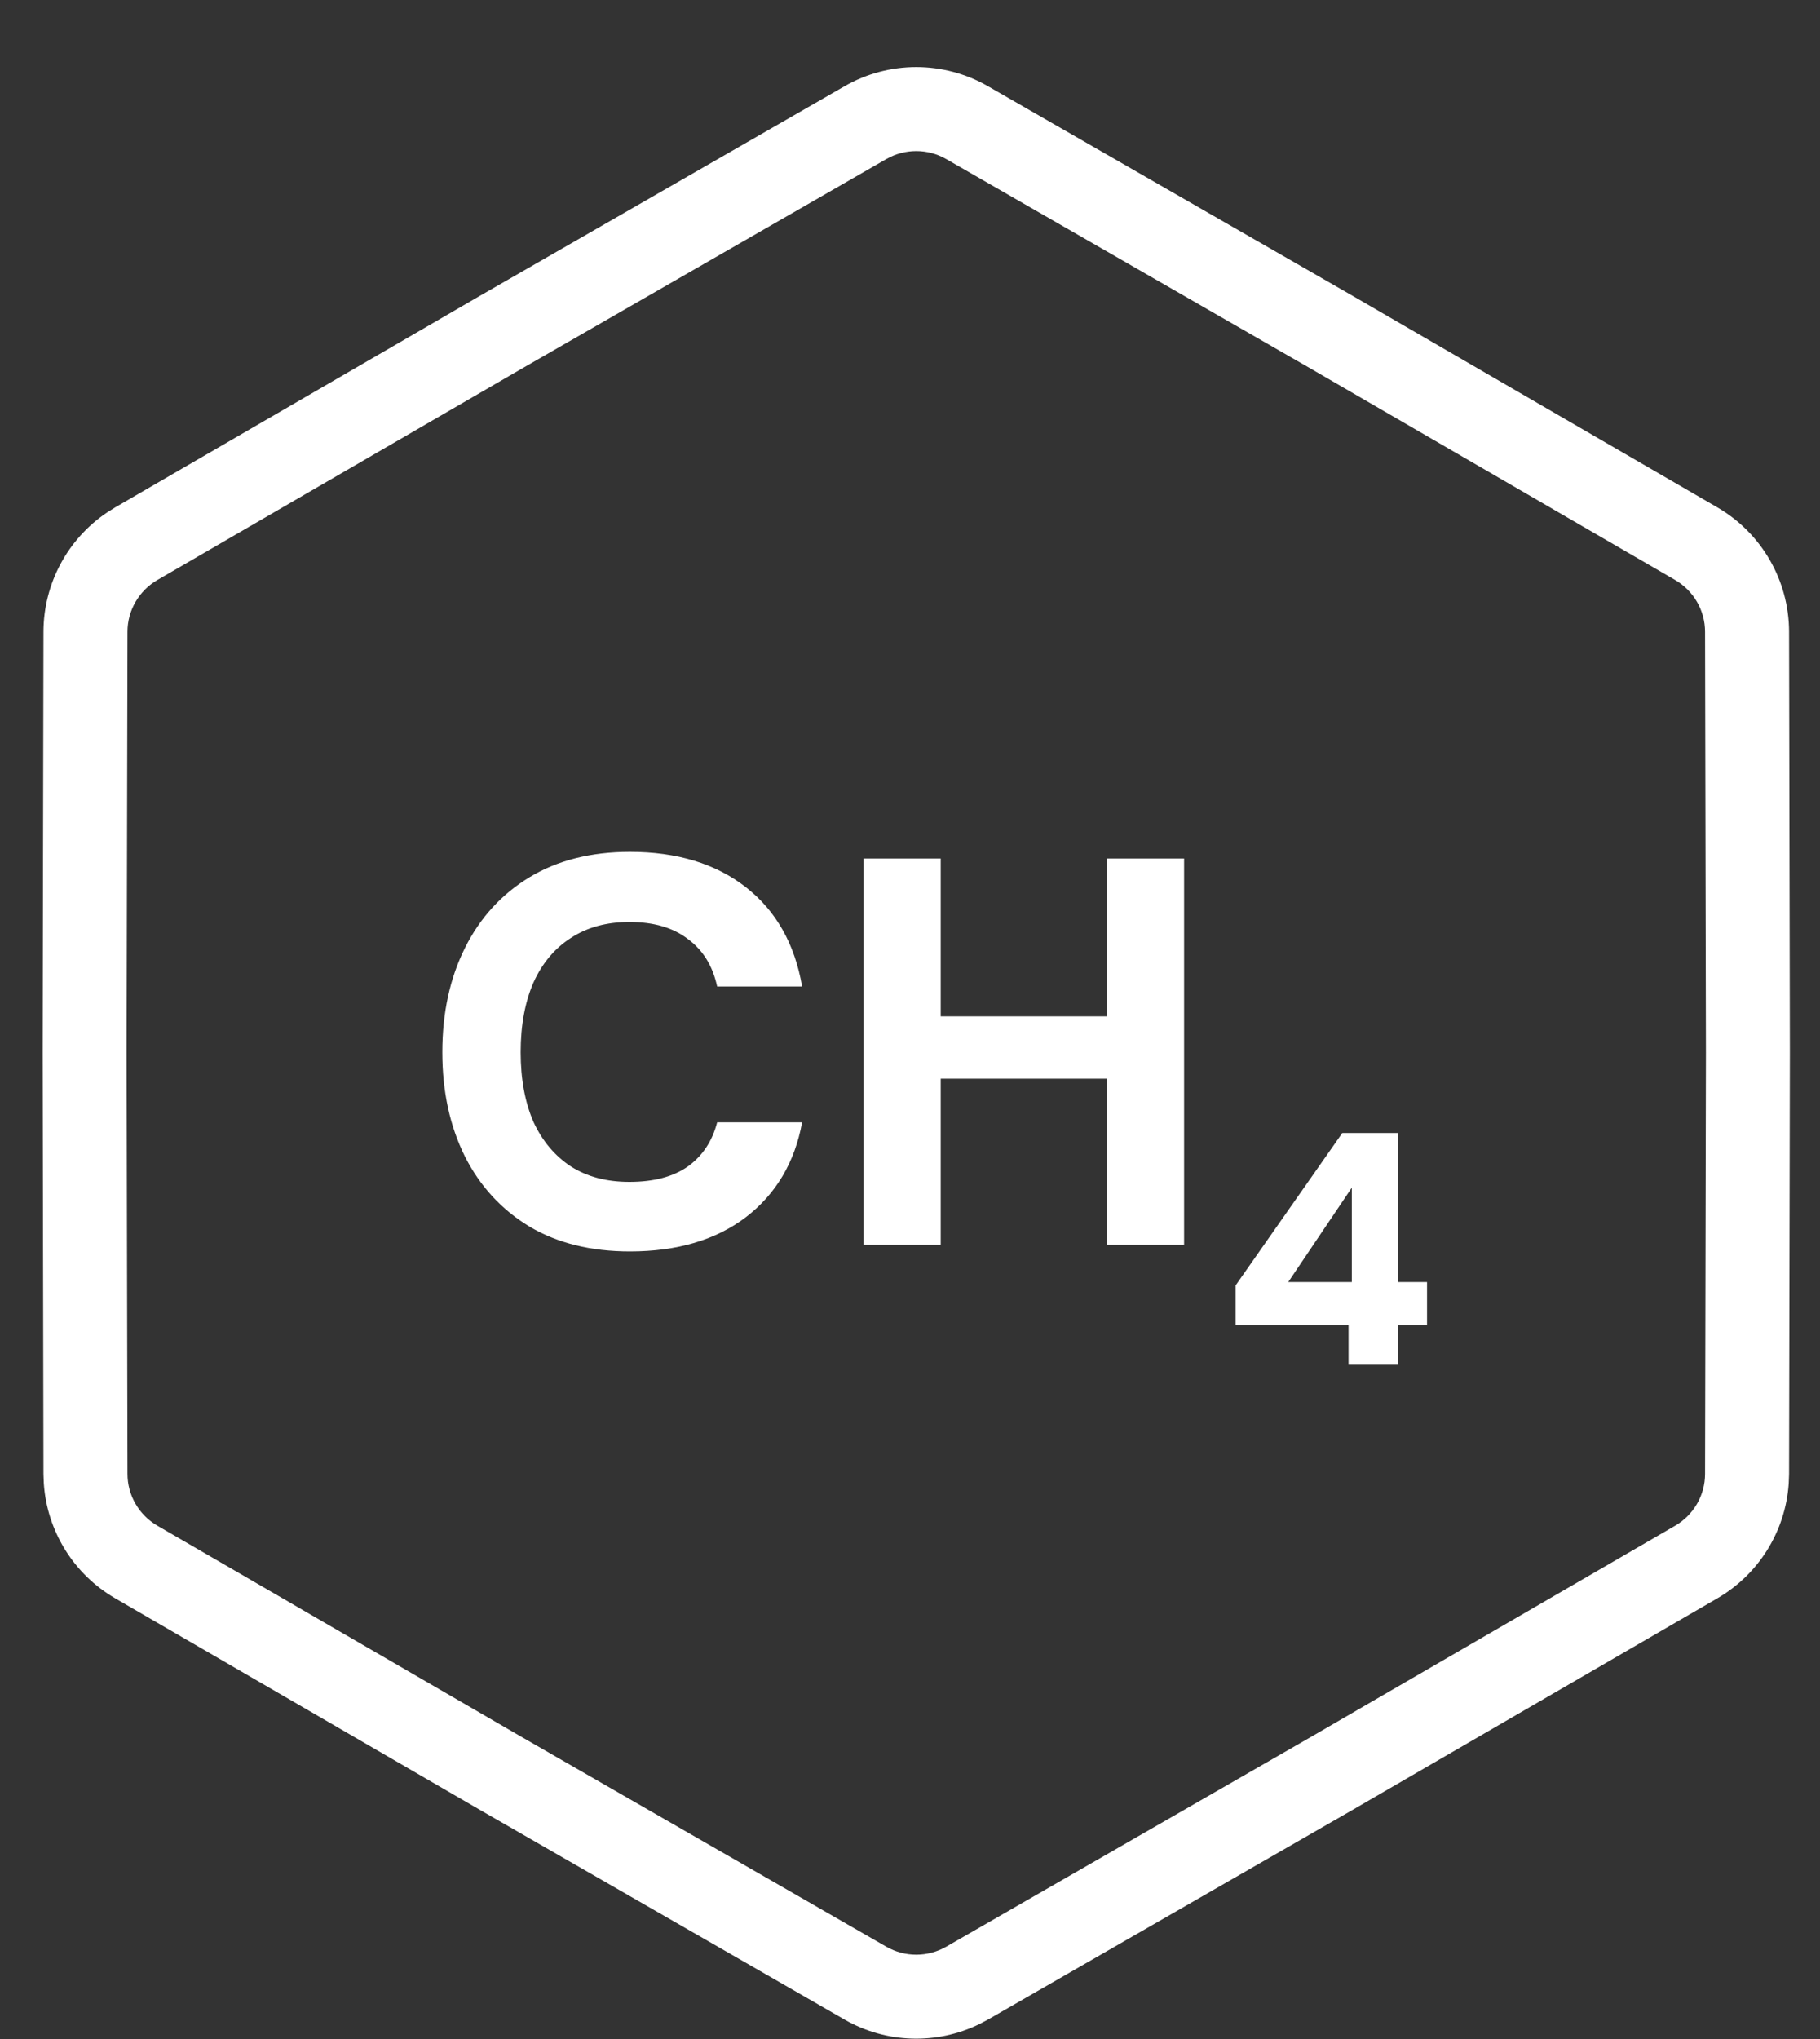 <svg width="25" height="28" viewBox="0 0 25 28" fill="none" xmlns="http://www.w3.org/2000/svg">
<rect x="0" y="0" width="25" height="28" fill="#333333" stroke="none"/>
<path d="M11.601 1.184C12.211 0.833 12.961 0.833 13.571 1.184L18.586 4.066L23.589 6.967C24.198 7.32 24.573 7.97 24.575 8.674L24.586 14.458L24.575 20.242L24.57 20.373C24.526 21.026 24.16 21.618 23.589 21.949L18.586 24.85L13.571 27.733L13.455 27.794C12.868 28.082 12.172 28.061 11.601 27.733L6.586 24.85L1.583 21.949C1.012 21.618 0.646 21.026 0.602 20.373L0.597 20.242L0.586 14.458L0.597 8.674C0.599 8.014 0.928 7.402 1.471 7.037L1.583 6.967L6.586 4.066L11.601 1.184ZM12.997 2.184C12.742 2.038 12.43 2.038 12.175 2.184L7.161 5.066L2.161 7.965C1.908 8.113 1.751 8.383 1.751 8.676L1.739 14.46L1.751 20.24C1.751 20.533 1.908 20.804 2.161 20.951L7.161 23.85L12.175 26.733C12.43 26.879 12.742 26.879 12.997 26.733L18.011 23.85L23.011 20.951C23.264 20.804 23.421 20.533 23.421 20.24L23.433 14.46L23.421 8.676C23.421 8.383 23.264 8.113 23.011 7.965L18.011 5.066L12.997 2.184Z" fill="white"/>
<path d="M18.524 18.742V18.197H16.973V17.651L18.438 15.559H19.201V17.605H19.602V18.197H19.201V18.742H18.524ZM17.696 17.605H18.569V16.309L17.696 17.605Z" fill="white"/>
<path d="M15.203 17.095V11.789H16.265V17.095H15.203ZM11.861 17.095V11.789H12.922V17.095H11.861ZM12.786 14.813V13.957H15.378V14.813H12.786Z" fill="white"/>
<path d="M8.653 17.185C8.118 17.185 7.658 17.072 7.274 16.844C6.89 16.612 6.594 16.291 6.387 15.882C6.18 15.467 6.076 14.99 6.076 14.449C6.076 13.909 6.18 13.431 6.387 13.017C6.594 12.602 6.89 12.279 7.274 12.046C7.658 11.814 8.118 11.698 8.653 11.698C9.3 11.698 9.831 11.86 10.245 12.183C10.659 12.506 10.917 12.961 11.018 13.547H9.851C9.79 13.264 9.656 13.047 9.449 12.895C9.247 12.739 8.979 12.661 8.646 12.661C8.332 12.661 8.065 12.734 7.842 12.88C7.62 13.022 7.448 13.226 7.327 13.494C7.211 13.762 7.152 14.08 7.152 14.449C7.152 14.818 7.211 15.136 7.327 15.404C7.448 15.667 7.62 15.872 7.842 16.018C8.065 16.16 8.332 16.23 8.646 16.23C8.979 16.23 9.247 16.16 9.449 16.018C9.651 15.872 9.785 15.669 9.851 15.412H11.018C10.917 15.963 10.659 16.397 10.245 16.715C9.831 17.029 9.3 17.185 8.653 17.185Z" fill="white"/>
</svg>
